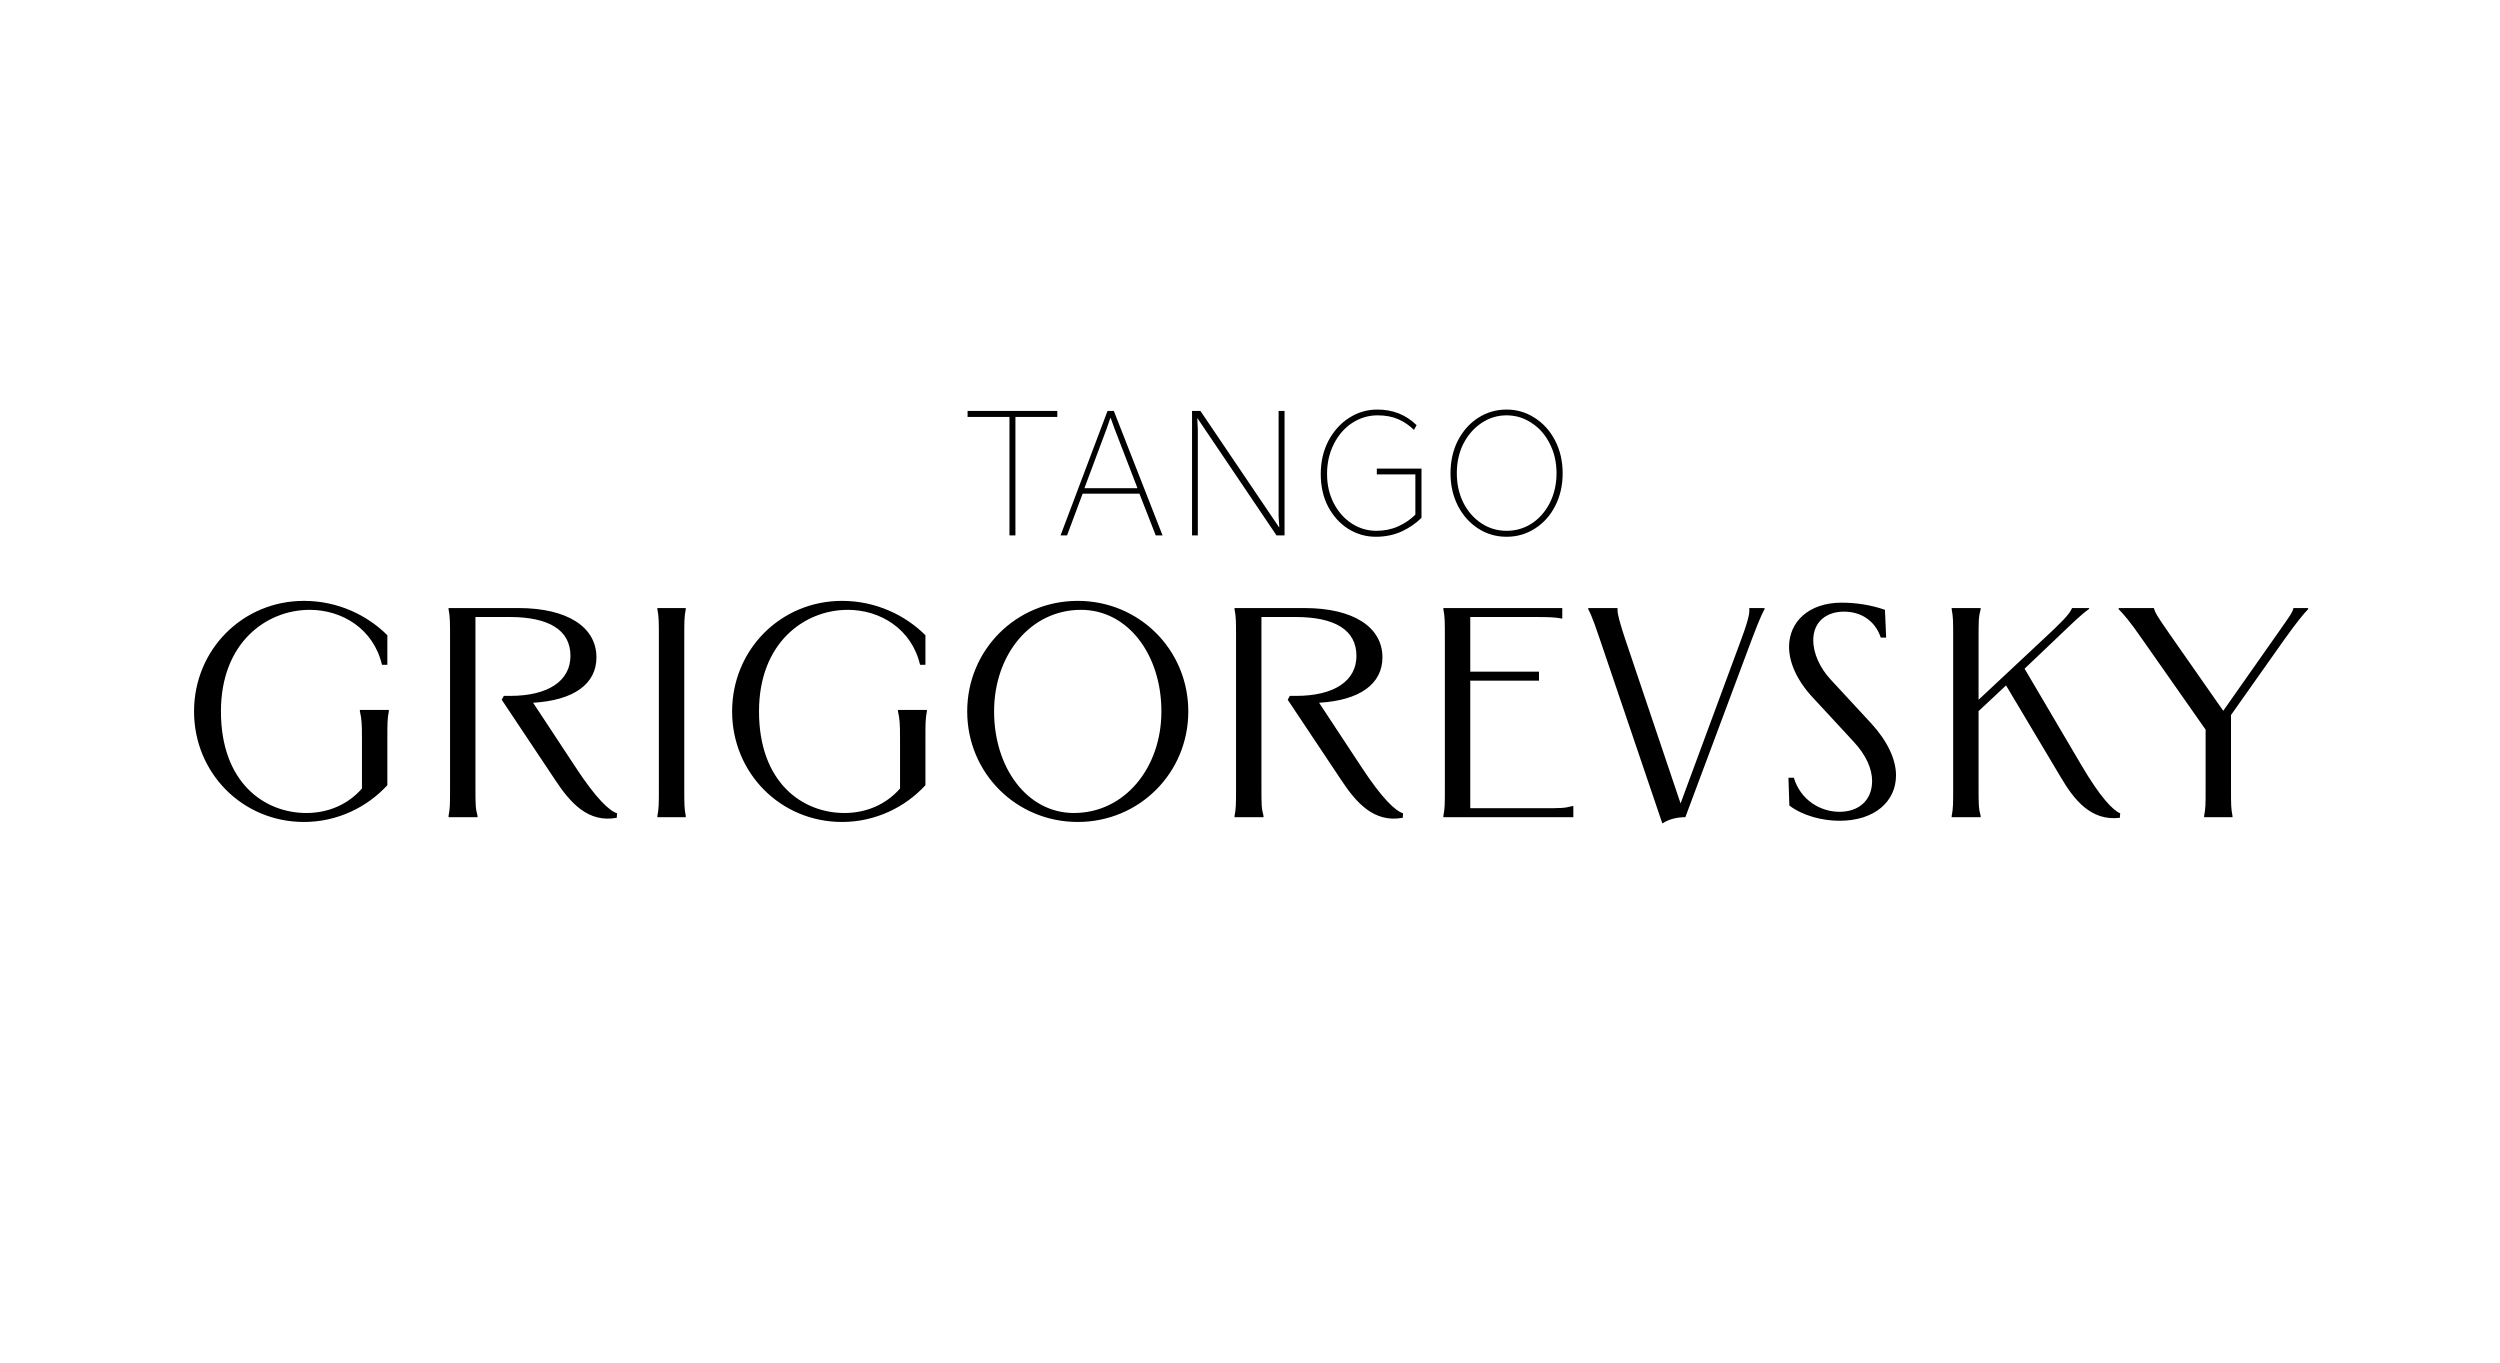 <?xml version="1.0" encoding="UTF-8"?> <svg xmlns="http://www.w3.org/2000/svg" width="3096" height="1688" viewBox="0 0 3096 1688" fill="none"><path d="M479.699 786.67V823.3H473.039C462.679 778.9 423.829 755.22 383.499 755.22C330.219 755.22 273.609 795.55 273.609 881.02C273.609 969.08 327.259 1006.82 379.429 1006.82C405.699 1006.82 430.489 996.83 448.249 976.48V914.32C448.249 895.82 447.879 890.64 445.659 880.65V879.17H481.549V880.65C479.699 890.27 479.699 895.82 479.699 914.32V972.41C454.539 999.79 417.539 1017.92 376.469 1017.92C300.249 1017.92 240.309 957.24 240.309 881.02C240.309 804.8 300.249 744.12 376.469 744.12C418.279 744.12 454.909 761.88 479.699 786.67ZM641.698 753C703.488 753 738.638 777.05 738.638 814.05C738.638 847.35 710.148 867.33 660.198 870.29L712.368 949.47C739.008 990.17 754.918 1004.23 764.168 1007.19L763.798 1012.74C728.278 1019.4 706.078 993.87 687.948 966.49L621.348 866.59L623.938 861.78H631.708C679.438 861.78 706.448 842.91 706.448 812.2C706.448 780.01 679.438 764.1 630.968 764.1H588.788V973.15C588.788 996.46 588.788 1000.9 591.378 1010.52V1012H555.488V1010.52C557.338 1000.9 557.338 996.46 557.338 973.15V791.85C557.338 768.54 557.338 764.1 555.488 754.48V753H641.698ZM814.098 753H849.248V754.48C847.398 764.1 847.398 768.54 847.398 791.85V973.15C847.398 996.46 847.398 1000.9 849.248 1010.52V1012H814.098V1010.52C815.948 1000.9 815.948 996.46 815.948 973.15V791.85C815.948 768.54 815.948 764.1 814.098 754.48V753ZM1146.05 786.67V823.3H1139.39C1129.03 778.9 1090.18 755.22 1049.85 755.22C996.566 755.22 939.956 795.55 939.956 881.02C939.956 969.08 993.606 1006.82 1045.78 1006.82C1072.05 1006.82 1096.84 996.83 1114.6 976.48V914.32C1114.6 895.82 1114.23 890.64 1112.01 880.65V879.17H1147.9V880.65C1146.05 890.27 1146.05 895.82 1146.05 914.32V972.41C1120.89 999.79 1083.89 1017.92 1042.82 1017.92C966.596 1017.92 906.656 957.24 906.656 881.02C906.656 804.8 966.596 744.12 1042.82 744.12C1084.63 744.12 1121.26 761.88 1146.05 786.67ZM1334.68 1017.92C1258.46 1017.92 1197.78 957.24 1197.78 881.02C1197.78 804.8 1258.46 744.12 1334.68 744.12C1410.9 744.12 1471.58 804.8 1471.58 881.02C1471.58 957.24 1410.9 1017.92 1334.68 1017.92ZM1231.08 881.02C1231.08 950.95 1272.15 1006.82 1329.87 1006.82C1392.77 1006.82 1438.28 950.95 1438.28 881.02C1438.28 810.72 1396.84 755.22 1338.75 755.22C1276.22 755.22 1231.08 810.72 1231.08 881.02ZM1615.07 753C1676.86 753 1712.01 777.05 1712.01 814.05C1712.01 847.35 1683.52 867.33 1633.57 870.29L1685.74 949.47C1712.38 990.17 1728.29 1004.23 1737.54 1007.19L1737.17 1012.74C1701.65 1019.4 1679.45 993.87 1661.32 966.49L1594.72 866.59L1597.31 861.78H1605.08C1652.81 861.78 1679.82 842.91 1679.82 812.2C1679.82 780.01 1652.81 764.1 1604.34 764.1H1562.16V973.15C1562.16 996.46 1562.16 1000.9 1564.75 1010.52V1012H1528.86V1010.52C1530.71 1000.9 1530.71 996.46 1530.71 973.15V791.85C1530.71 768.54 1530.71 764.1 1528.86 754.48V753H1615.07ZM1787.47 753H1934.73V765.95H1933.62C1926.22 764.47 1919.19 764.1 1899.58 764.1H1820.77V831.81H1905.87V842.91H1820.77V1000.9H1909.57C1932.88 1000.9 1937.32 1000.9 1946.94 998.31H1948.42V1012H1787.47V1010.52C1789.32 1000.9 1789.32 996.46 1789.32 973.15V791.85C1789.32 768.54 1789.32 764.1 1787.47 754.48V753ZM1966.89 753H2003.15V754.48C2003.15 756.7 2002.41 760.77 2012.77 791.85L2081.22 994.98L2156.33 791.85C2167.8 761.14 2166.32 756.7 2166.32 754.48V753H2185.19V754.48C2184.08 756.7 2181.12 760.77 2169.28 792.22L2087.14 1012C2078.26 1012 2067.53 1013.85 2058.65 1019.77L1981.32 791.85C1970.96 760.77 1968 756.7 1966.89 754.48V753ZM2334.33 755.22L2335.81 789.63H2329.15C2321.75 767.43 2303.25 757.44 2283.64 757.44C2262.18 757.44 2245.53 769.65 2245.53 792.96C2245.53 808.5 2253.3 826.63 2266.99 841.43L2317.31 895.82C2337.66 918.02 2348.02 940.59 2348.02 960.2C2348.02 992.39 2321.75 1016.44 2278.09 1016.44C2257.37 1016.44 2232.95 1010.52 2215.93 997.57L2214.82 963.16H2221.48C2229.99 991.28 2254.78 1005.34 2278.09 1005.34C2302.14 1005.34 2318.42 990.91 2318.42 967.23C2318.42 952.43 2311.39 935.41 2295.11 918.02L2244.79 863.63C2225.55 842.91 2215.56 820.71 2215.56 801.1C2215.56 770.39 2239.61 746.34 2280.68 746.34C2297.7 746.34 2316.57 748.93 2334.33 755.22ZM2416.96 753H2452.85V754.48C2450.26 764.1 2450.26 768.54 2450.26 791.85V866.59L2530.18 791.85C2553.49 770.39 2562.37 760.77 2565.33 754.48L2566.07 753H2587.16V754.11C2577.17 761.14 2568.29 770.02 2545.35 791.85L2507.24 828.11L2577.17 946.88C2601.22 987.95 2616.76 1003.49 2625.64 1007.19L2625.27 1012.74C2589.38 1017.18 2568.29 990.17 2552.01 962.42L2484.3 848.83L2450.26 880.65V973.15C2450.26 996.46 2450.26 1000.9 2452.85 1010.52V1012H2416.96V1010.52C2418.81 1000.9 2418.81 996.46 2418.81 973.15V791.85C2418.81 768.54 2418.81 764.1 2416.96 754.48V753ZM2653.36 792.22C2637.08 768.54 2628.94 759.66 2623.76 754.48V753H2667.42L2667.79 754.48C2669.27 758.92 2670.38 761.51 2685.55 783.34L2753.26 880.28L2821.34 783.34C2837.25 760.77 2838.36 758.92 2839.84 754.48L2840.21 753H2858.34V754.48C2853.16 759.66 2844.65 770.02 2828.74 792.22L2762.88 885.46V976.85C2762.88 996.46 2762.88 1000.9 2764.73 1010.52V1012H2729.58V1010.52C2731.43 1000.9 2731.43 996.46 2731.43 976.85V903.59L2653.36 792.22Z" fill="black"></path><path d="M1198.26 516.308V508.93H1309.36V516.308H1257.5V663H1250.12V516.308H1198.26ZM1439.7 663H1431.24L1411.06 611.354H1340.75L1321.44 663H1313.41L1371.56 508.93H1379.38L1439.7 663ZM1380.24 530.847L1375.47 517.61H1375.04L1370.48 530.847L1342.92 604.627H1408.67L1380.24 530.847ZM1583.85 652.801H1584.28L1583.42 639.13V508.93H1590.79V663H1580.81L1483.16 518.261H1482.73L1483.38 532.149V663H1476.22V508.93H1486.63L1583.85 652.801ZM1703.75 664.736C1691.6 664.736 1680.24 661.481 1669.68 654.971C1659.27 648.316 1650.95 639.13 1644.73 627.412C1638.65 615.694 1635.61 602.24 1635.61 587.05C1635.61 572.005 1638.72 558.406 1644.94 546.254C1651.31 534.102 1659.85 524.554 1670.55 517.61C1681.26 510.666 1692.97 507.194 1705.7 507.194C1724.95 507.194 1741.15 513.632 1754.31 526.507L1751.06 532.366C1745.27 526.724 1738.76 522.312 1731.53 519.129C1724.29 515.946 1715.76 514.355 1705.92 514.355C1694.78 514.355 1684.37 517.465 1674.67 523.686C1665.13 529.907 1657.53 538.587 1651.89 549.726C1646.25 560.865 1643.43 573.234 1643.43 586.833C1643.43 600.576 1646.25 612.801 1651.89 623.506C1657.53 634.211 1664.98 642.53 1674.24 648.461C1683.5 654.392 1693.55 657.358 1704.4 657.358C1714.24 657.358 1723.21 655.55 1731.31 651.933C1739.41 648.316 1746.57 643.47 1752.79 637.394V587.484H1705.05V580.323H1760.39V641.3C1753.16 648.389 1744.76 654.103 1735.22 658.443C1725.67 662.638 1715.18 664.736 1703.75 664.736ZM1865.75 507.194C1878.34 507.194 1889.91 510.594 1900.47 517.393C1911.18 524.192 1919.64 533.596 1925.86 545.603C1932.08 557.61 1935.19 571.137 1935.19 586.182C1935.19 600.938 1932.15 614.32 1926.08 626.327C1920 638.334 1911.61 647.738 1900.91 654.537C1890.35 661.336 1878.63 664.736 1865.75 664.736C1852.88 664.736 1841.16 661.336 1830.6 654.537C1820.04 647.738 1811.65 638.334 1805.43 626.327C1799.35 614.32 1796.31 600.938 1796.31 586.182C1796.31 571.137 1799.35 557.61 1805.43 545.603C1811.65 533.596 1820.04 524.192 1830.6 517.393C1841.3 510.594 1853.02 507.194 1865.75 507.194ZM1865.75 657.358C1877.18 657.358 1887.6 654.32 1897 648.244C1906.4 642.023 1913.85 633.488 1919.35 622.638C1924.85 611.643 1927.6 599.419 1927.6 585.965C1927.6 572.366 1924.78 560.142 1919.13 549.292C1913.64 538.297 1906.11 529.762 1896.57 523.686C1887.16 517.465 1876.89 514.355 1865.75 514.355C1854.61 514.355 1844.34 517.465 1834.94 523.686C1825.53 529.907 1818.01 538.442 1812.37 549.292C1806.87 560.142 1804.12 572.366 1804.12 585.965C1804.12 599.419 1806.8 611.571 1812.15 622.421C1817.65 633.271 1825.1 641.806 1834.5 648.027C1843.91 654.248 1854.32 657.358 1865.75 657.358Z" fill="black"></path></svg> 